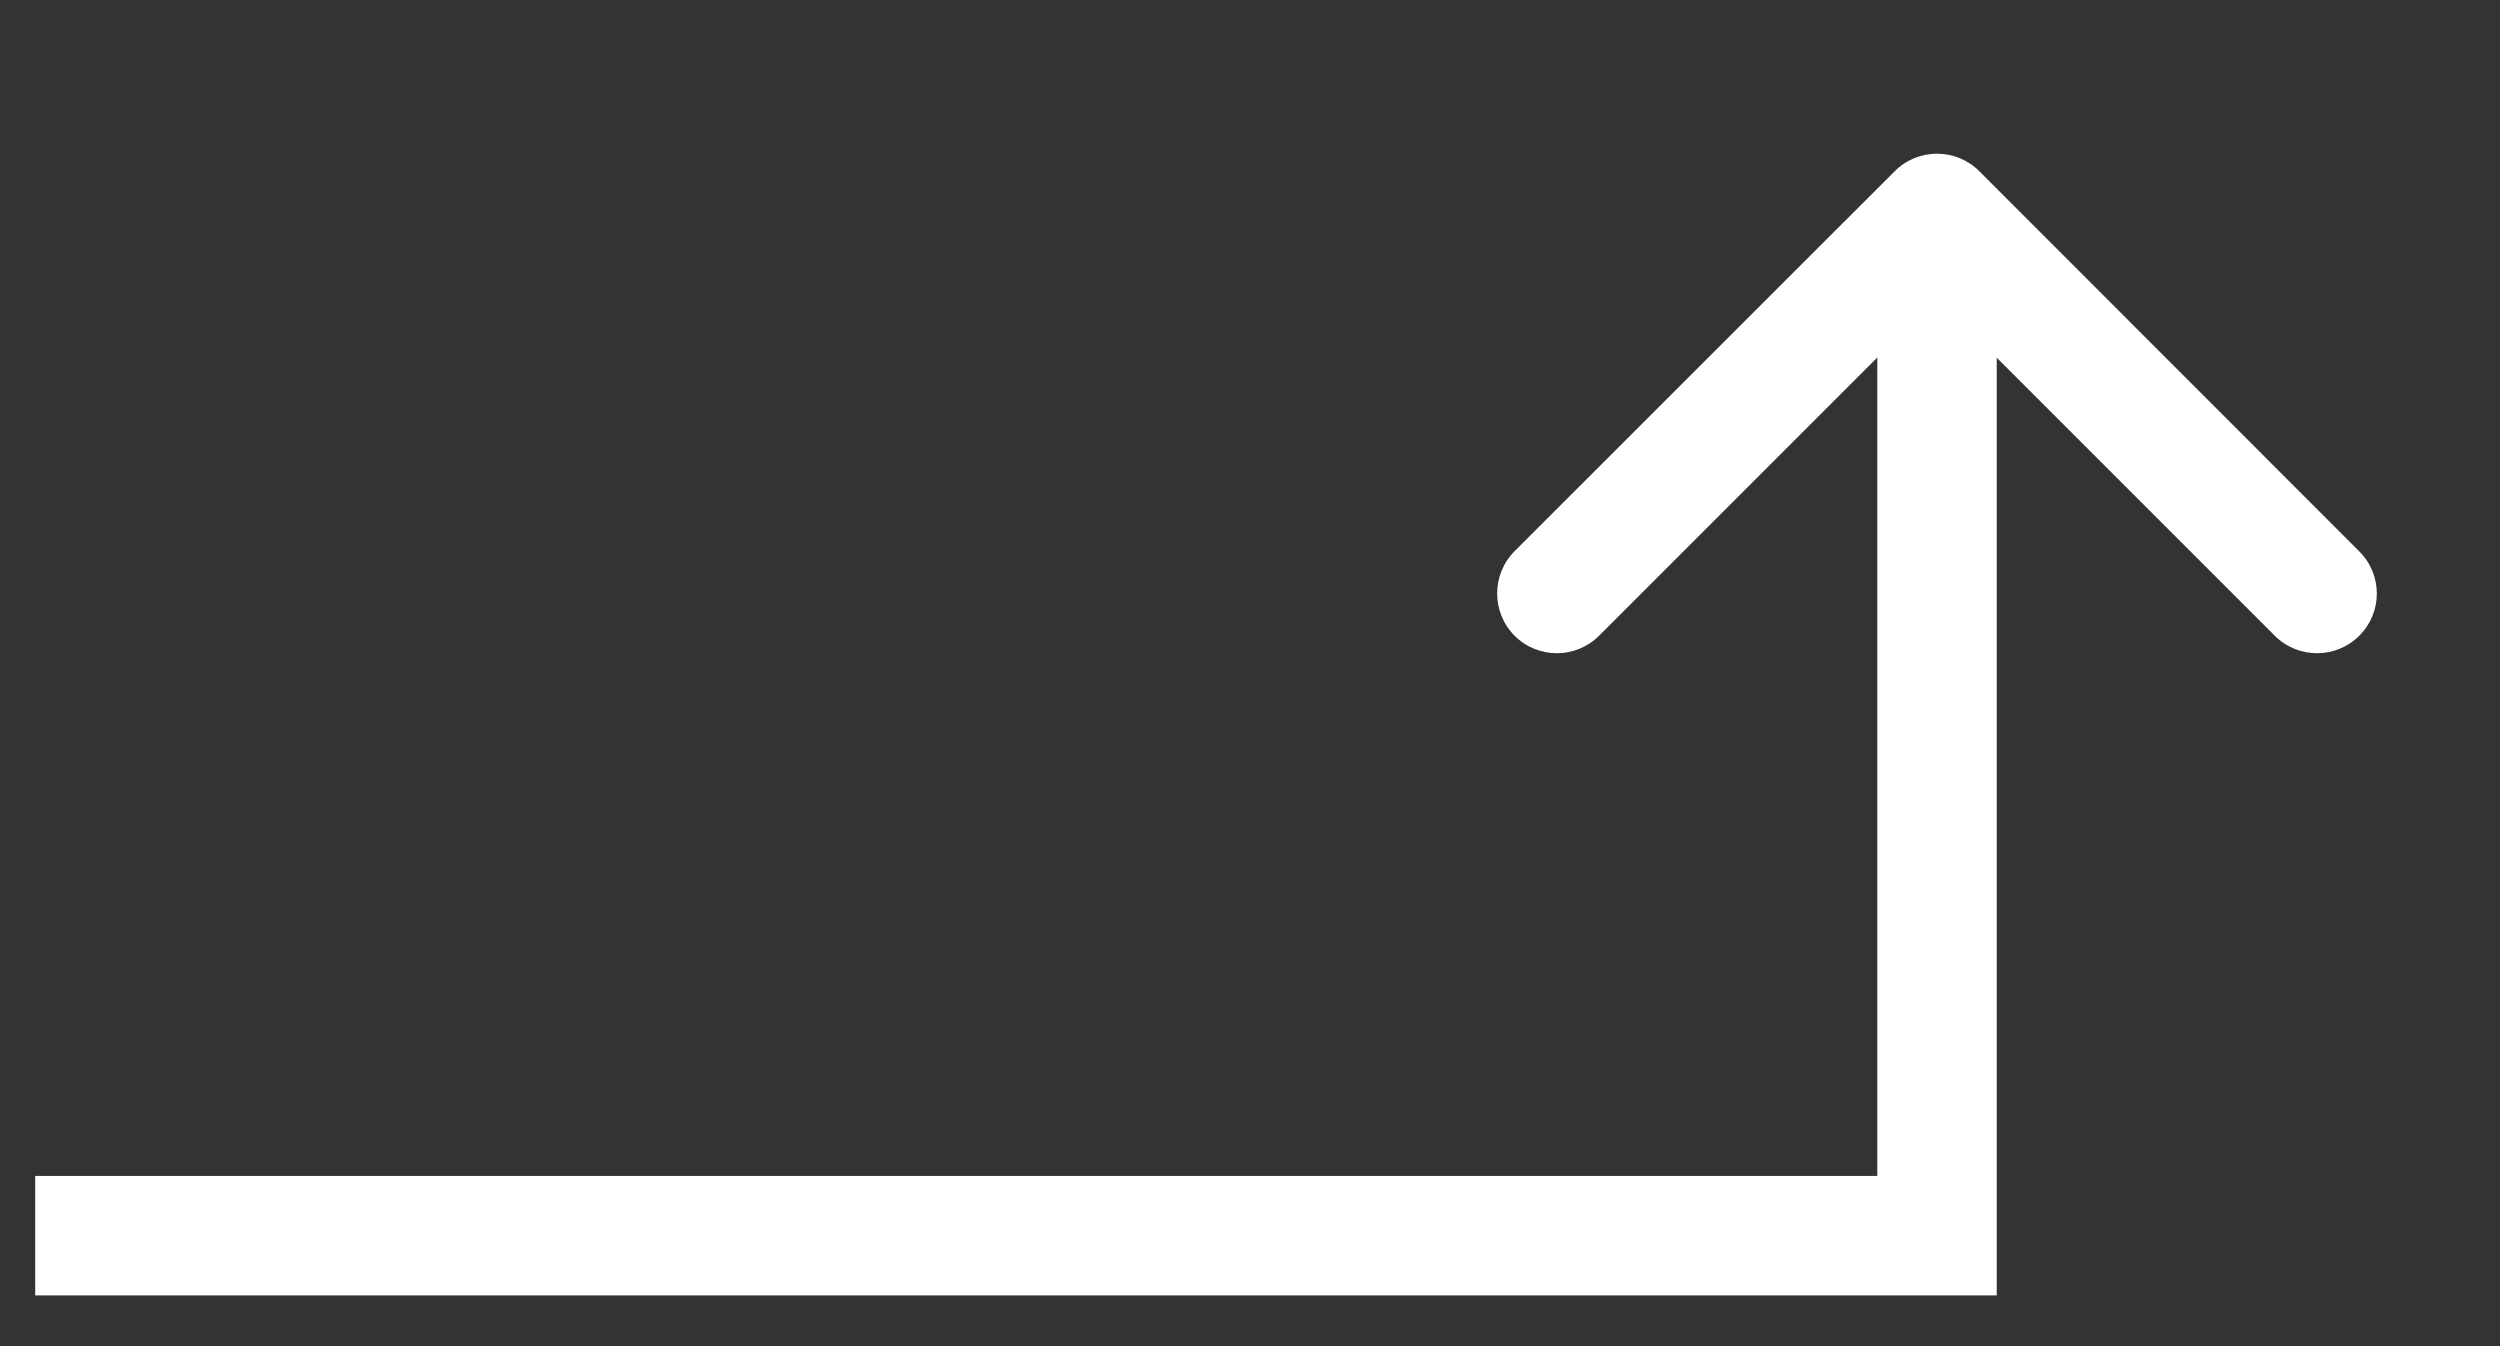 <?xml version="1.0" encoding="UTF-8"?> <svg xmlns="http://www.w3.org/2000/svg" width="13" height="7" viewBox="0 0 13 7" fill="none"><rect x="0" y="0" width="13" height="7" fill="#333333" stroke="none"/><path d="M10.072 6.425L10.072 6.736L10.383 6.736L10.383 6.425L10.072 6.425ZM10.292 0.89C10.171 0.769 9.974 0.769 9.853 0.89L7.876 2.866C7.755 2.988 7.755 3.184 7.876 3.306C7.997 3.427 8.194 3.427 8.315 3.306L10.072 1.549L11.829 3.306C11.95 3.427 12.147 3.427 12.268 3.306C12.39 3.185 12.39 2.988 12.268 2.867L10.292 0.89ZM0.183 6.736L10.072 6.736L10.072 6.115L0.183 6.115L0.183 6.736ZM10.383 6.425L10.383 1.11L9.762 1.11L9.762 6.425L10.383 6.425Z" fill="white"></path></svg> 